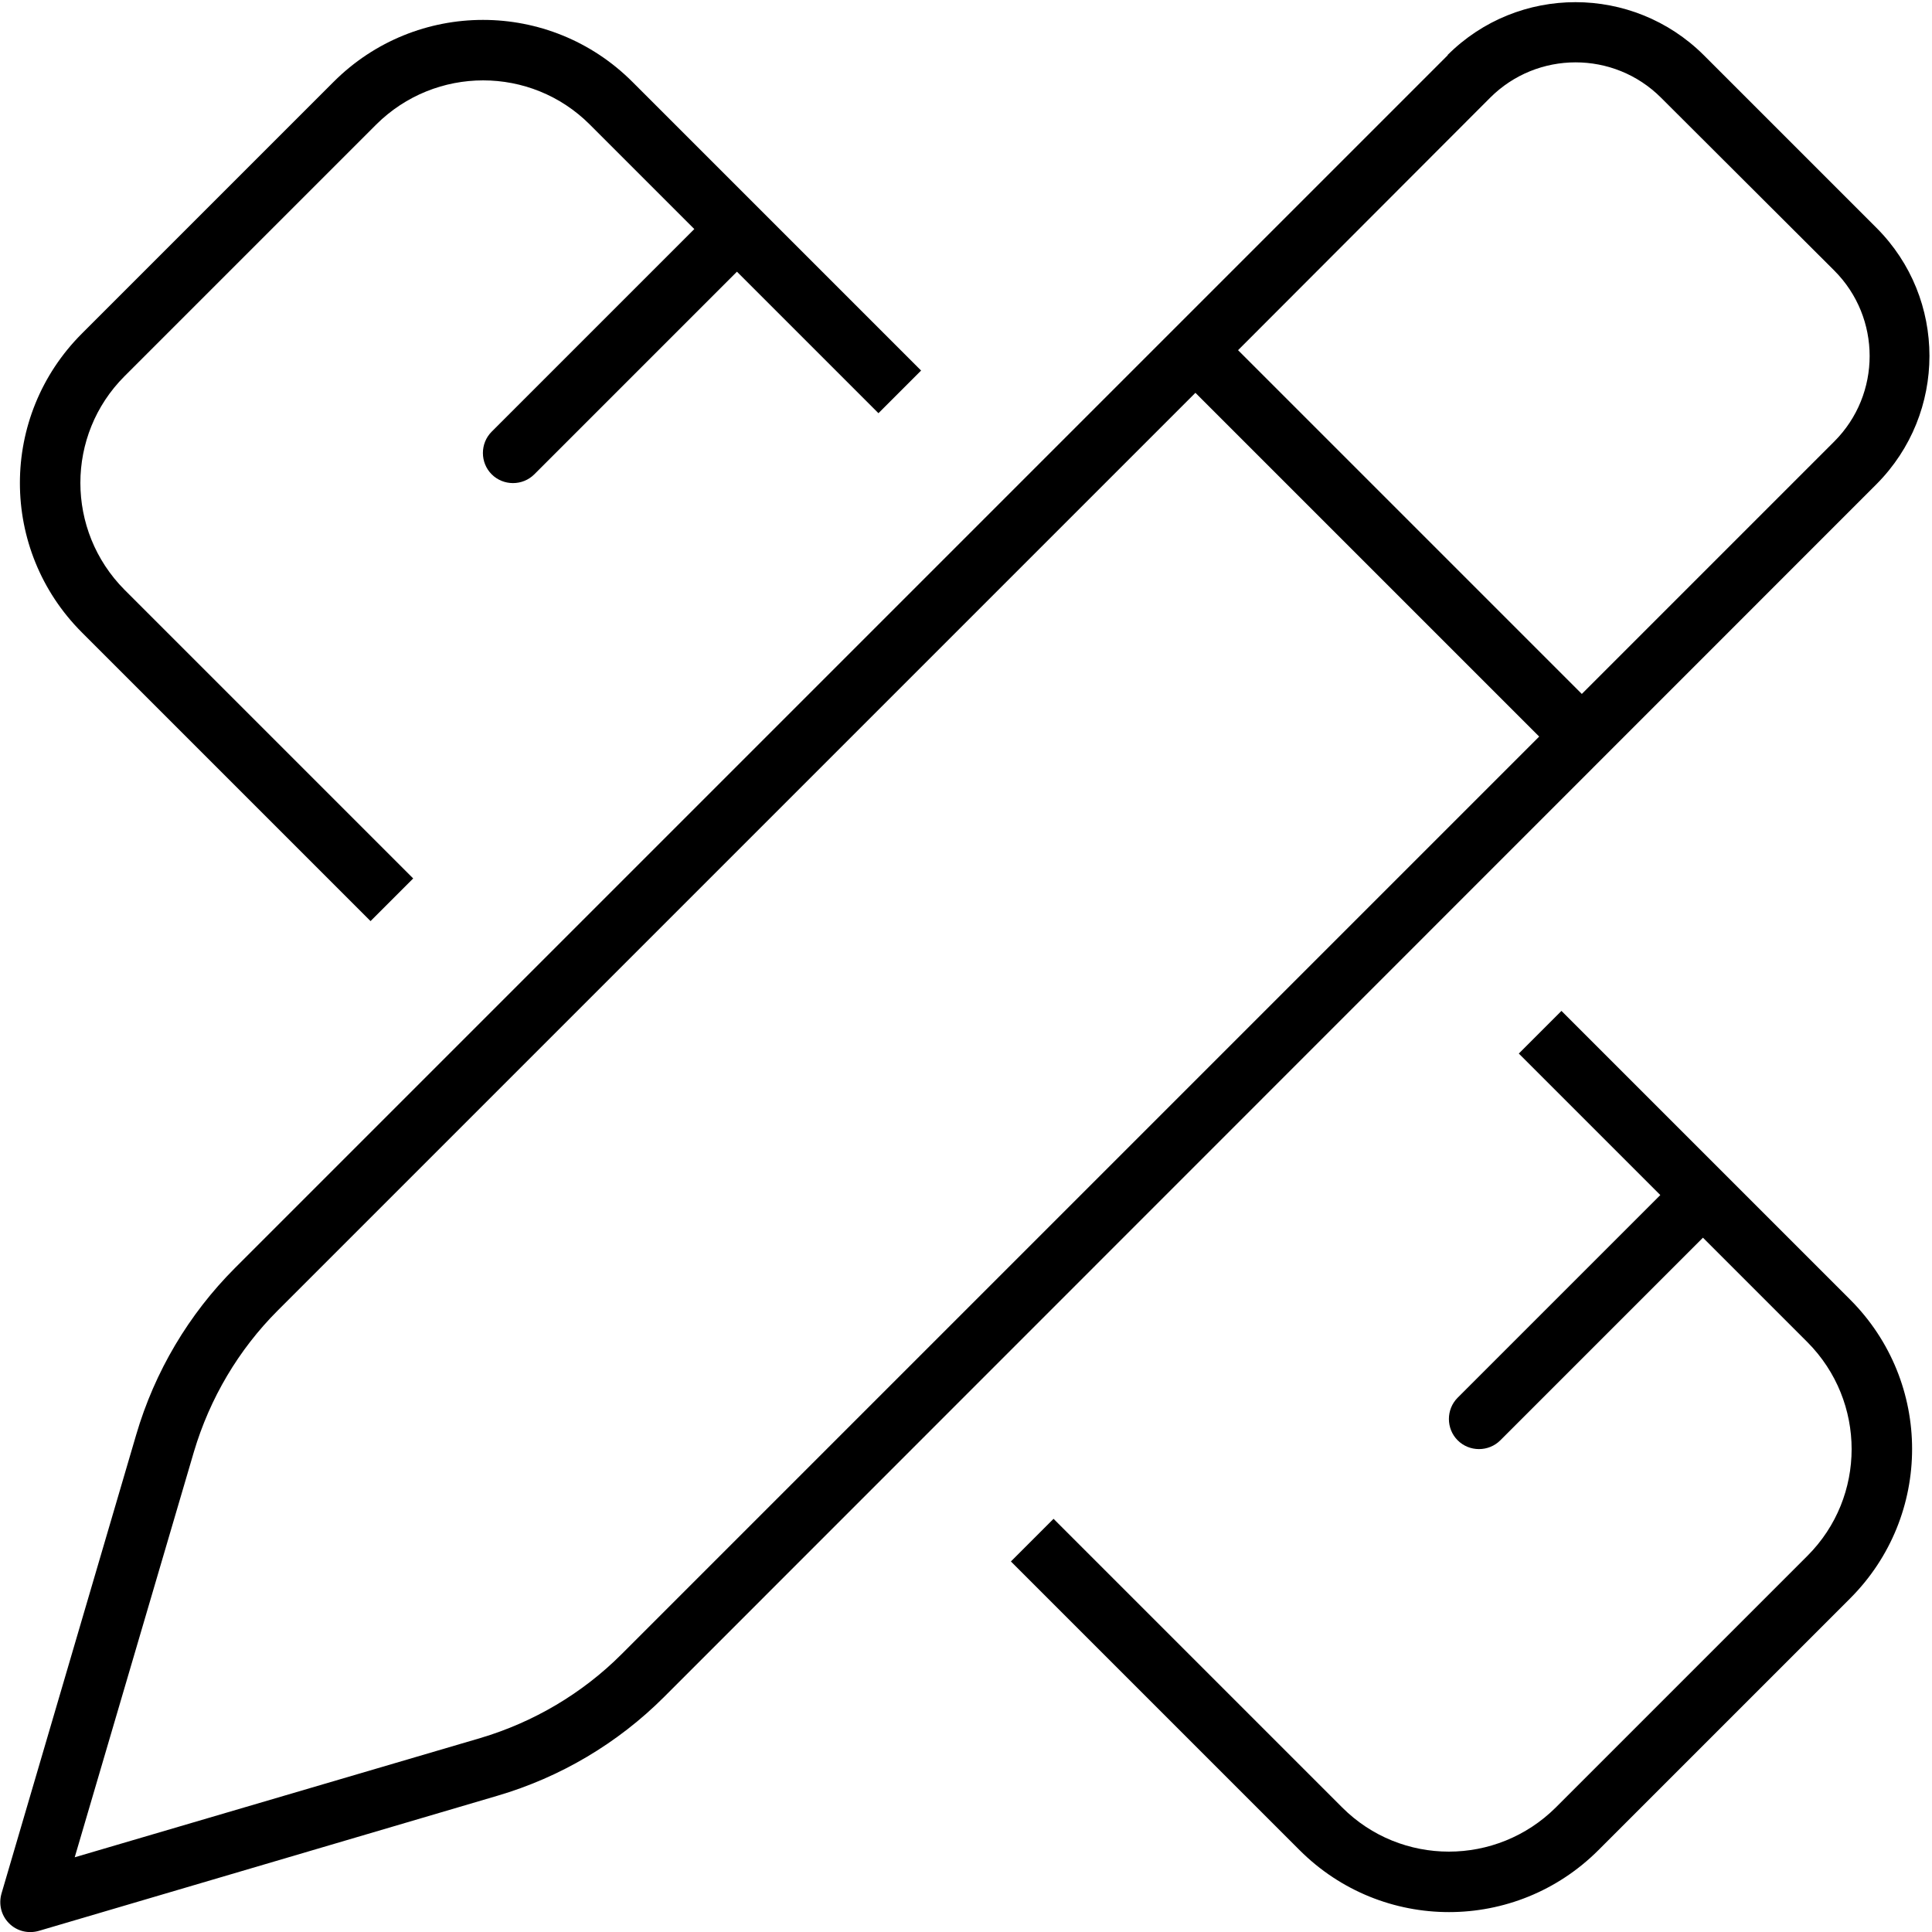 <svg xmlns="http://www.w3.org/2000/svg" viewBox="0 0 512 512"><!--! Font Awesome Pro 6.5.2 by @fontawesome - https://fontawesome.com License - https://fontawesome.com/license (Commercial License) Copyright 2024 Fonticons, Inc. --><path d="M440.2 25.9c-12.5-12.5-32.8-12.5-45.3 0L328.1 92.8l91.1 91.1L486.1 117c12.5-12.5 12.5-32.8 0-45.3L440.2 25.9zM73.6 347.3c-10.4 10.4-18 23.3-22.2 37.4L19.8 492.2l107.5-31.6c14.1-4.2 27-11.8 37.4-22.2L407.9 195.2l-91.1-91.1L73.6 347.3zm310-332.7c18.7-18.7 49.1-18.7 67.9 0l45.8 45.8c18.7 18.7 18.7 49.1 0 67.9L176 449.7c-12.3 12.3-27.5 21.3-44.2 26.2L10.3 511.7c-2.8 .8-5.8 .1-7.9-2s-2.8-5.1-2-7.9L36.1 380.2C41 363.5 50 348.3 62.3 336L383.7 14.6zM156.3 33c-15.6-15.6-40.9-15.6-56.6 0L33 99.7c-15.6 15.6-15.6 40.9 0 56.6l76.5 76.5L98.2 244.1 21.7 167.6c-21.9-21.9-21.9-57.3 0-79.2L88.4 21.7c21.9-21.9 57.3-21.9 79.2 0l76.5 76.5-11.3 11.3L195.3 72l-53.7 53.7c-3.1 3.1-8.2 3.1-11.3 0s-3.1-8.2 0-11.3L184 60.7 156.3 33zM267.9 413.8l11.3-11.3L355.7 479c15.6 15.6 40.9 15.6 56.6 0L479 412.3c15.6-15.6 15.6-40.9 0-56.6L451.3 328l-53.7 53.7c-3.1 3.1-8.2 3.1-11.3 0s-3.1-8.2 0-11.3L440 316.7l-37.5-37.5 11.3-11.3 76.5 76.5c21.9 21.9 21.9 57.3 0 79.2l-66.7 66.7c-21.9 21.9-57.3 21.9-79.2 0l-76.5-76.5z"/></svg>